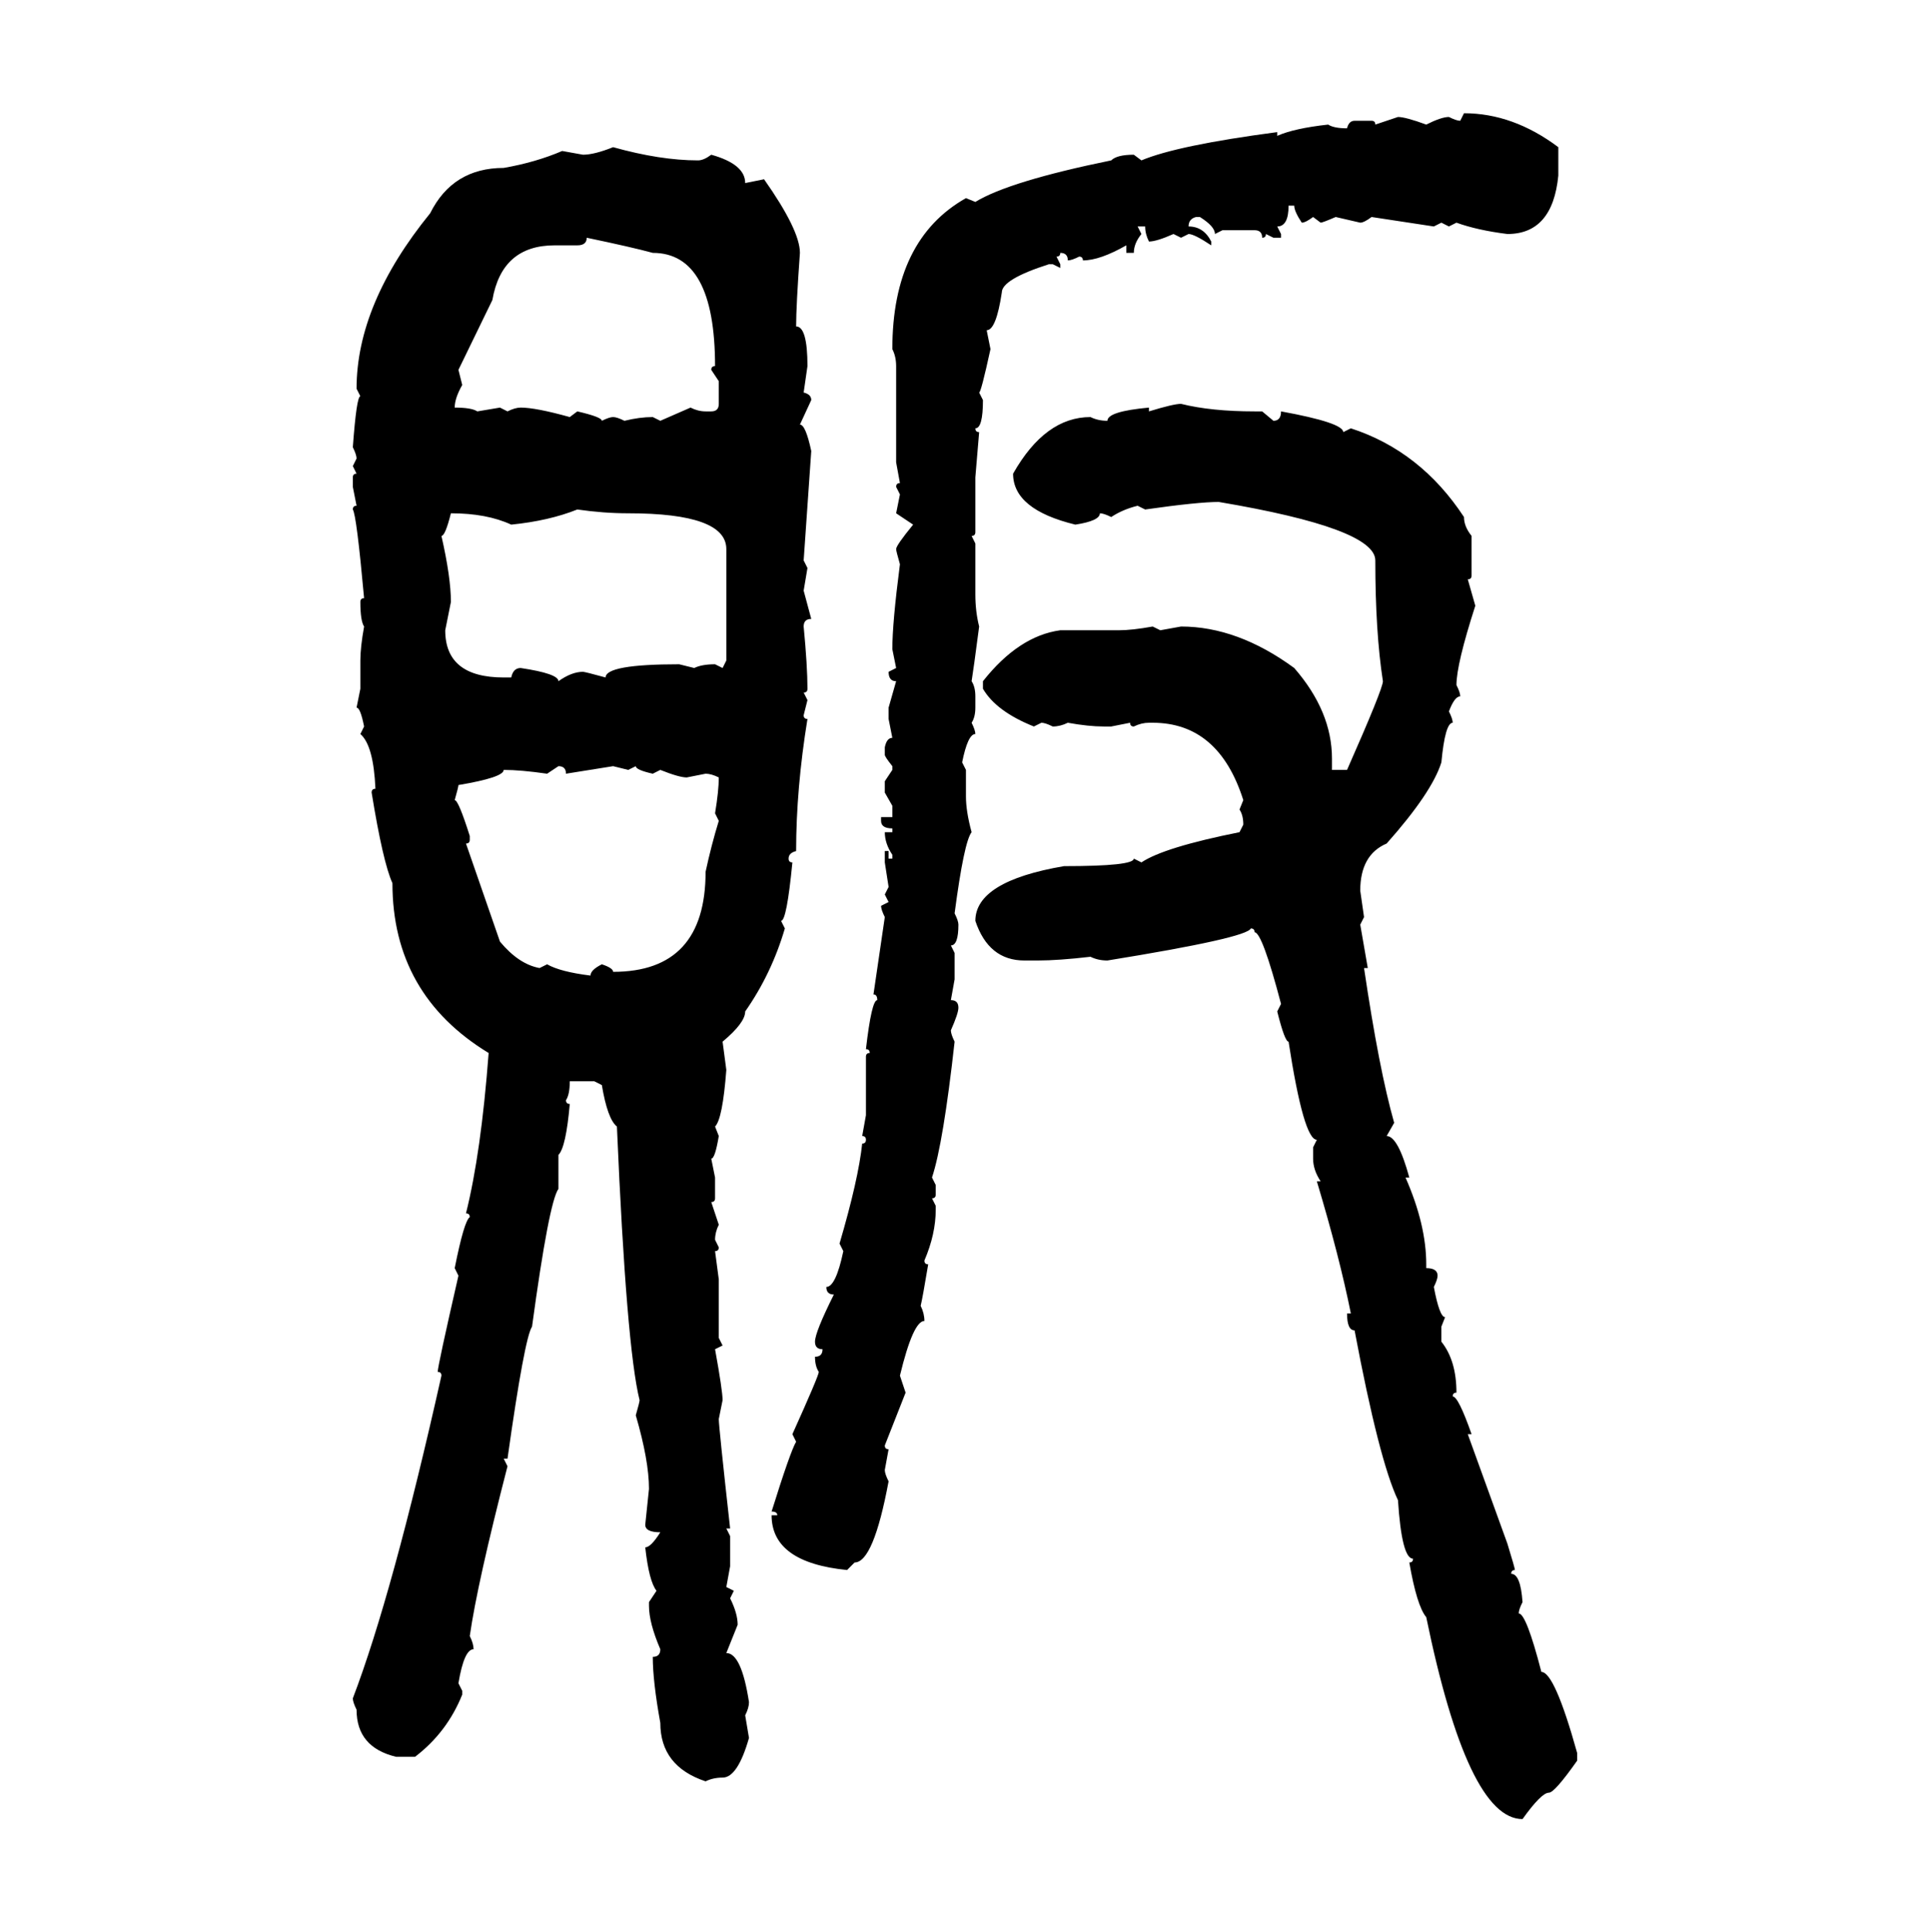 <svg xmlns="http://www.w3.org/2000/svg" xmlns:xlink="http://www.w3.org/1999/xlink" width="299.707" height="300"><path d="M226.76 18.75L227.34 17.58Q234.96 17.58 241.99 22.85L241.99 22.85L241.99 27.25Q241.11 36.33 234.08 36.33L234.08 36.33Q229.39 35.74 226.17 34.57L226.17 34.57L225 35.16L223.83 34.57L222.66 35.16L212.99 33.69Q211.82 34.57 211.23 34.57L211.23 34.57L207.42 33.69Q205.37 34.57 205.08 34.57L205.08 34.57L203.91 33.69Q202.73 34.57 202.15 34.57L202.15 34.57Q200.98 32.81 200.98 31.93L200.98 31.93L200.10 31.93Q200.10 35.16 198.34 35.16L198.34 35.16L198.93 36.33L198.93 36.91L197.75 36.91L196.58 36.33Q196.58 36.91 196.00 36.91L196.00 36.91Q196.00 35.74 194.82 35.74L194.82 35.74L189.84 35.74L188.67 36.33Q188.67 35.16 186.33 33.69L186.33 33.69L185.74 33.69Q184.57 33.98 184.57 35.16L184.57 35.16Q186.91 35.16 188.09 37.50L188.09 37.50L188.09 38.09Q185.45 36.33 184.57 36.33L184.57 36.33L183.40 36.91L182.23 36.33Q179.59 37.50 178.42 37.50L178.42 37.50Q177.83 36.33 177.83 35.16L177.83 35.16L176.66 35.16L177.25 36.33Q176.07 37.79 176.07 39.26L176.07 39.26L174.90 39.26L174.90 38.09Q170.80 40.43 168.16 40.43L168.16 40.43Q168.16 39.84 167.58 39.84L167.58 39.84Q166.41 40.43 165.82 40.43L165.82 40.43Q165.82 39.26 164.65 39.26L164.65 39.26Q164.65 39.84 164.06 39.84L164.06 39.84L164.65 41.02L164.65 41.60L163.48 41.02L162.89 41.02Q155.57 43.36 155.57 45.41L155.57 45.41Q154.69 51.27 153.22 51.27L153.22 51.27L153.81 54.20Q152.34 60.94 152.05 60.94L152.05 60.94L152.64 62.11Q152.64 66.50 151.46 66.50L151.46 66.50Q151.46 67.09 152.05 67.09L152.05 67.09L151.46 74.12L151.46 82.62Q151.46 83.20 150.88 83.20L150.88 83.20L151.46 84.38L151.46 92.29Q151.46 94.92 152.05 97.27L152.05 97.27Q151.17 104.00 150.88 105.76L150.88 105.76Q151.46 106.64 151.46 108.11L151.46 108.11L151.46 109.86Q151.46 111.33 150.88 112.21L150.88 112.21Q151.46 113.38 151.46 113.96L151.46 113.96Q150.29 113.96 149.41 118.36L149.41 118.36L150 119.53L150 123.63Q150 125.98 150.88 129.20L150.88 129.20Q149.71 130.66 148.24 141.80L148.24 141.80Q148.83 142.97 148.83 143.55L148.83 143.55Q148.83 146.78 147.66 146.78L147.66 146.78L148.24 147.95L148.24 152.05L147.66 155.27Q148.83 155.27 148.83 156.45L148.83 156.45Q148.83 157.32 147.66 159.96L147.66 159.96Q147.66 160.55 148.24 161.72L148.24 161.72Q146.48 177.54 144.73 182.81L144.73 182.81L145.31 183.98L145.31 185.45Q145.31 186.04 144.73 186.04L144.73 186.04L145.31 187.21L145.31 187.79Q145.31 191.60 143.55 195.70L143.55 195.70Q143.55 196.29 144.14 196.29L144.14 196.29Q143.26 201.56 142.97 202.73L142.97 202.73Q143.55 203.91 143.55 205.08L143.55 205.08Q141.80 205.08 139.75 213.57L139.75 213.57L140.63 216.21L137.40 224.41Q137.40 225 137.99 225L137.99 225L137.40 228.22Q137.40 228.81 137.99 229.98L137.99 229.98Q135.64 242.58 132.71 242.58L132.71 242.58L131.54 243.75Q119.82 242.58 119.82 235.25L119.82 235.25L120.70 235.25Q120.70 234.67 119.82 234.67L119.82 234.67Q122.75 225.29 123.63 223.83L123.63 223.83L123.05 222.66Q127.15 213.57 127.15 212.99L127.15 212.99Q126.56 212.11 126.56 210.64L126.56 210.64Q127.73 210.64 127.73 209.47L127.73 209.47Q126.56 209.47 126.56 208.30L126.56 208.30Q126.56 206.84 129.49 200.98L129.49 200.98Q128.32 200.98 128.32 199.80L128.32 199.80Q129.79 199.80 130.96 194.24L130.96 194.24L130.37 193.07Q133.30 183.11 133.89 177.54L133.89 177.54Q134.47 177.54 134.47 176.95L134.47 176.95Q134.47 176.37 133.89 176.37L133.89 176.37L134.47 173.14L134.47 164.06Q134.47 163.48 135.06 163.48L135.06 163.48Q135.06 162.89 134.47 162.89L134.47 162.89Q135.35 155.27 136.23 155.27L136.23 155.27Q136.23 154.39 135.64 154.39L135.64 154.39L137.40 142.38Q136.82 141.21 136.82 140.63L136.82 140.63L137.99 140.04L137.40 138.87L137.99 137.70L137.40 133.89L137.40 132.13L137.99 132.13L137.99 133.30L138.57 133.30L138.57 132.71Q137.40 130.96 137.40 129.20L137.40 129.20L138.57 129.20L138.57 128.61Q136.82 128.61 136.82 127.44L136.82 127.44L136.82 126.86L138.57 126.86L138.57 125.10L137.40 123.05L137.40 121.29L138.57 119.53L138.57 118.95Q137.40 117.48 137.40 117.19L137.40 117.19L137.40 116.02Q137.70 114.55 138.57 114.55L138.57 114.55L137.99 111.62L137.99 109.86L139.16 105.76Q137.99 105.76 137.99 104.30L137.99 104.30L139.16 103.71L138.57 100.78Q138.57 96.68 139.75 87.60L139.75 87.60Q139.16 85.55 139.16 85.25L139.16 85.25Q139.16 84.67 141.80 81.45L141.80 81.45L139.16 79.69L139.75 76.76L139.16 75.59Q139.16 75 139.75 75L139.75 75L139.16 71.78L139.16 56.84Q139.16 55.37 138.57 54.20L138.57 54.20Q138.57 37.21 150 30.76L150 30.76L151.46 31.35Q156.74 28.13 172.56 24.90L172.56 24.90Q173.44 24.02 176.07 24.02L176.07 24.02L177.25 24.90Q182.81 22.56 198.34 20.51L198.34 20.51L198.34 21.09Q200.98 19.92 206.25 19.34L206.25 19.34Q207.13 19.92 209.18 19.92L209.18 19.92Q209.47 18.75 210.35 18.75L210.35 18.75L212.99 18.75Q213.57 18.75 213.57 19.34L213.57 19.34L217.09 18.16Q218.26 18.16 221.48 19.34L221.48 19.34Q223.83 18.16 225 18.16L225 18.16Q226.17 18.75 226.76 18.75L226.76 18.75ZM95.21 22.85L95.21 22.85Q102.54 24.90 108.40 24.90L108.40 24.90Q109.28 24.90 110.45 24.02L110.45 24.02Q115.72 25.49 115.72 28.42L115.72 28.42L118.65 27.83Q124.22 35.74 124.22 39.26L124.22 39.26Q123.63 47.46 123.63 50.68L123.63 50.68Q125.39 50.68 125.39 56.84L125.39 56.84L124.80 60.94Q125.98 61.23 125.98 62.11L125.98 62.11L124.22 65.92Q125.10 65.92 125.98 70.02L125.98 70.02L124.80 87.01L125.39 88.18L124.80 91.70L125.98 96.09Q124.80 96.09 124.80 97.27L124.80 97.27Q125.39 103.42 125.39 106.93L125.39 106.93Q125.39 107.52 124.80 107.52L124.80 107.52L125.39 108.69L124.80 111.04Q124.80 111.62 125.39 111.62L125.39 111.62Q123.63 122.46 123.63 132.13L123.63 132.13Q122.46 132.42 122.46 133.30L122.46 133.30Q122.46 133.89 123.05 133.89L123.05 133.89Q122.17 142.97 121.29 142.97L121.29 142.97L121.88 144.14Q119.82 151.17 115.72 157.03L115.72 157.03Q115.72 158.79 112.21 161.72L112.21 161.72L112.79 166.11Q112.21 173.73 111.04 174.90L111.04 174.90L111.62 176.37Q111.04 179.88 110.45 179.88L110.45 179.88L111.04 182.81L111.04 186.04Q111.04 186.62 110.45 186.62L110.45 186.62L111.62 190.14Q111.04 191.31 111.04 192.48L111.04 192.48L111.62 193.65Q111.62 194.24 111.04 194.24L111.04 194.24L111.62 198.63L111.62 207.71L112.21 208.89L111.04 209.47Q112.21 215.92 112.21 217.38L112.21 217.38L111.62 220.31Q111.62 221.48 113.38 237.30L113.38 237.30L112.79 237.30L113.38 238.48L113.38 243.16L112.79 246.39L113.96 246.97L113.38 248.14Q114.55 250.49 114.55 252.25L114.55 252.25L112.79 256.64Q115.14 256.64 116.31 264.26L116.31 264.26Q116.31 265.14 115.72 266.31L115.72 266.31L116.31 269.82Q114.55 275.98 112.21 275.98L112.21 275.98Q110.74 275.98 109.57 276.56L109.57 276.56Q102.54 274.22 102.54 267.48L102.54 267.48Q101.37 261.04 101.37 257.23L101.37 257.23Q102.54 257.23 102.54 256.05L102.54 256.05Q100.78 251.95 100.78 249.32L100.78 249.32L100.78 248.73L101.95 246.97Q100.78 245.51 100.20 240.23L100.20 240.23Q101.07 240.23 102.54 237.89L102.54 237.89Q100.20 237.89 100.20 236.72L100.20 236.72L100.78 231.15Q100.78 226.76 98.73 219.73L98.73 219.73Q99.32 217.68 99.32 217.38L99.32 217.38Q97.27 209.18 95.80 174.90L95.80 174.90Q94.34 173.73 93.46 168.46L93.46 168.46L92.29 167.87L88.48 167.87Q88.48 169.92 87.89 170.80L87.89 170.80Q87.89 171.39 88.48 171.39L88.48 171.39Q87.89 178.13 86.72 179.30L86.72 179.30L86.72 184.57Q85.25 186.62 82.62 205.96L82.62 205.96Q81.45 207.71 78.81 226.46L78.81 226.46L78.22 226.46L78.81 227.64Q74.12 245.80 72.95 254.00L72.95 254.00Q73.54 255.18 73.54 256.05L73.54 256.05Q72.07 256.05 71.19 261.33L71.19 261.33L71.78 262.50L71.78 263.09Q69.43 268.95 64.45 272.75L64.45 272.75L61.52 272.75Q55.37 271.29 55.37 265.43L55.37 265.43Q54.79 264.26 54.79 263.67L54.79 263.67Q60.94 247.56 68.55 213.57L68.55 213.57Q68.55 212.99 67.97 212.99L67.97 212.99Q67.97 212.11 71.19 198.05L71.19 198.05L70.61 196.88Q72.07 189.55 72.95 188.96L72.95 188.96Q72.95 188.38 72.36 188.38L72.36 188.38Q74.71 179.00 75.88 163.48L75.88 163.48Q60.94 154.39 60.94 137.11L60.94 137.11Q59.47 133.89 57.71 123.05L57.71 123.05Q57.71 122.46 58.30 122.46L58.30 122.46Q58.01 115.72 55.96 113.96L55.96 113.96L56.54 112.79Q55.96 109.86 55.37 109.86L55.37 109.86L55.96 106.93L55.96 102.54Q55.96 100.49 56.54 97.27L56.54 97.27Q55.96 96.39 55.96 93.46L55.96 93.46Q55.96 92.87 56.54 92.87L56.54 92.87Q55.37 79.98 54.79 79.10L54.79 79.10Q54.79 78.52 55.37 78.52L55.37 78.52L54.79 75.59L54.79 74.12Q54.79 73.54 55.37 73.54L55.37 73.54L54.79 72.36L55.37 71.19Q55.37 70.61 54.79 69.43L54.79 69.43Q55.37 61.52 55.96 61.52L55.96 61.52L55.37 60.35Q55.37 47.17 66.80 33.11L66.80 33.11Q70.31 26.07 78.22 26.07L78.22 26.07Q83.20 25.20 87.30 23.44L87.30 23.44L90.53 24.02Q92.29 24.02 95.21 22.85ZM91.11 36.91L91.11 36.91Q91.11 38.09 89.65 38.09L89.65 38.09L86.13 38.09Q77.93 38.09 76.46 46.58L76.46 46.58L71.19 57.42L71.78 59.77Q70.61 61.82 70.61 63.28L70.61 63.28Q73.24 63.28 74.12 63.87L74.12 63.87L77.64 63.28L78.81 63.87Q79.98 63.28 80.86 63.28L80.86 63.28Q83.20 63.28 88.48 64.75L88.48 64.75L89.65 63.87Q93.46 64.75 93.46 65.33L93.46 65.33Q94.63 64.75 95.21 64.75L95.21 64.75Q95.80 64.75 96.97 65.33L96.97 65.33Q99.32 64.75 101.37 64.75L101.37 64.75L102.54 65.33L107.23 63.28Q108.40 63.87 109.57 63.87L109.57 63.87L110.45 63.87Q111.62 63.87 111.62 62.70L111.62 62.70L111.62 59.18L110.45 57.42Q110.45 56.84 111.04 56.84L111.04 56.84Q111.04 39.26 101.37 39.26L101.37 39.26Q98.14 38.38 91.11 36.91ZM183.40 62.70L183.40 62.70Q188.09 63.87 194.82 63.87L194.82 63.87L196.00 63.87L197.75 65.33Q198.93 65.33 198.93 63.87L198.93 63.87Q208.59 65.63 208.59 67.09L208.59 67.09L209.77 66.50Q220.61 70.02 227.34 80.27L227.34 80.27Q227.34 81.74 228.52 83.20L228.52 83.20L228.52 89.36Q228.52 89.94 227.93 89.94L227.93 89.94L229.10 94.04Q226.17 103.13 226.17 106.35L226.17 106.35Q226.76 107.52 226.76 108.11L226.76 108.11Q225.88 108.11 225 110.45L225 110.45Q225.59 111.62 225.59 112.21L225.59 112.21Q224.41 112.21 223.83 118.36L223.83 118.36Q222.36 123.05 215.33 130.96L215.33 130.96Q211.23 132.71 211.23 138.28L211.23 138.28L211.82 142.38L211.23 143.55L212.40 150.29L211.82 150.29Q214.16 166.11 216.50 174.32L216.50 174.32L215.33 176.37Q217.09 176.37 218.85 182.81L218.85 182.81L218.26 182.81Q221.48 190.14 221.48 196.29L221.48 196.29L221.48 196.88Q223.24 196.88 223.24 198.05L223.24 198.05Q223.24 198.63 222.66 199.80L222.66 199.80Q223.54 204.49 224.41 204.49L224.41 204.49L223.83 205.96L223.83 208.30Q226.17 211.23 226.17 216.21L226.17 216.21Q225.59 216.21 225.59 216.80L225.59 216.80Q226.46 216.80 228.52 222.66L228.52 222.66L227.93 222.66L234.08 239.65Q235.25 243.46 235.25 243.75L235.25 243.75Q234.67 243.75 234.67 244.34L234.67 244.34Q236.13 244.34 236.43 248.73L236.43 248.73Q235.84 249.90 235.84 250.49L235.84 250.49Q237.01 250.49 239.36 259.57L239.36 259.57Q241.41 259.57 244.92 272.17L244.92 272.17L244.92 273.34Q241.41 278.32 240.53 278.32L240.53 278.32Q239.36 278.32 236.43 282.42L236.43 282.42Q227.93 282.42 221.48 251.07L221.48 251.07Q220.02 249.32 218.85 242.58L218.85 242.58Q219.43 242.58 219.43 241.99L219.43 241.99Q217.68 241.99 217.09 232.91L217.09 232.91Q214.16 226.76 210.35 206.54L210.35 206.54Q209.18 206.54 209.18 203.91L209.18 203.91L209.77 203.91Q208.01 195.12 204.49 183.40L204.49 183.40L205.08 183.40Q203.91 181.64 203.91 179.88L203.91 179.88L203.91 178.13L204.49 176.95Q202.44 176.95 200.10 161.72L200.10 161.72Q199.51 161.72 198.34 157.03L198.34 157.03L198.93 155.86Q196.00 144.73 194.82 144.73L194.82 144.73Q194.82 144.14 194.24 144.14L194.24 144.14Q193.65 145.61 171.97 149.12L171.97 149.12Q170.51 149.12 169.34 148.54L169.34 148.54Q164.36 149.12 161.13 149.12L161.13 149.12L159.08 149.12Q153.52 149.12 151.46 142.97L151.46 142.97Q151.46 136.82 165.23 134.47L165.23 134.47Q176.07 134.47 176.07 133.30L176.07 133.30L177.25 133.89Q180.76 131.54 192.48 129.20L192.48 129.20L193.07 128.03Q193.07 126.56 192.48 125.68L192.48 125.68L193.07 124.22Q189.26 112.21 179.00 112.21L179.00 112.21L178.42 112.21Q177.25 112.21 176.07 112.79L176.07 112.79Q175.49 112.79 175.49 112.21L175.49 112.21L172.56 112.79L171.39 112.79Q169.04 112.79 165.82 112.21L165.82 112.21Q164.65 112.79 163.48 112.79L163.48 112.79Q162.30 112.21 161.72 112.21L161.72 112.21L160.55 112.79Q154.69 110.45 152.64 106.93L152.64 106.93L152.64 105.76Q158.20 98.73 164.65 97.85L164.65 97.85L173.73 97.85Q175.78 97.85 179.00 97.27L179.00 97.27L180.18 97.85L183.40 97.27Q192.19 97.27 200.98 103.71L200.98 103.71Q206.84 110.45 206.84 117.77L206.84 117.77L206.84 119.53L209.18 119.53Q214.75 106.93 214.75 105.76L214.75 105.76Q213.57 98.14 213.57 87.01L213.57 87.01Q213.57 82.03 189.26 77.93L189.26 77.93Q186.04 77.93 177.83 79.10L177.83 79.10L176.66 78.52Q174.32 79.10 172.56 80.27L172.56 80.27Q171.39 79.69 170.80 79.69L170.80 79.69Q170.80 80.86 166.99 81.45L166.99 81.45Q157.32 79.10 157.32 73.54L157.32 73.54Q162.30 64.75 169.34 64.75L169.34 64.75Q170.51 65.33 171.97 65.33L171.97 65.33Q171.97 63.87 178.42 63.28L178.42 63.28L178.42 63.87Q182.23 62.70 183.40 62.70ZM79.39 81.45L79.39 81.45Q75.59 79.69 70.02 79.69L70.02 79.69Q69.14 83.20 68.55 83.20L68.55 83.20Q70.02 89.65 70.02 93.46L70.02 93.46L69.14 97.85Q69.14 105.18 78.22 105.18L78.22 105.18L79.39 105.18Q79.69 103.71 80.86 103.71L80.86 103.71Q86.72 104.59 86.72 105.76L86.72 105.76Q88.77 104.30 90.53 104.30L90.53 104.30Q90.82 104.30 94.04 105.18L94.04 105.18Q94.04 103.13 105.47 103.13L105.47 103.13L107.81 103.71Q108.98 103.13 111.04 103.13L111.04 103.13L112.21 103.71L112.79 102.54L112.79 85.25Q112.79 79.69 97.56 79.69L97.56 79.69Q93.75 79.69 89.65 79.10L89.65 79.10Q85.25 80.86 79.39 81.45ZM86.72 118.95L84.96 120.12Q80.86 119.53 78.22 119.53L78.22 119.53Q78.22 120.70 71.19 121.88L71.19 121.88Q71.19 122.17 70.61 124.22L70.61 124.22Q71.19 124.22 72.95 129.79L72.95 129.79L72.95 130.37Q72.95 130.96 72.36 130.96L72.36 130.96L77.64 146.19Q80.57 149.71 83.79 150.29L83.79 150.29L84.96 149.71Q87.01 150.88 91.70 151.46L91.70 151.46Q91.70 150.59 93.46 149.71L93.46 149.71Q95.21 150.29 95.21 150.88L95.21 150.88Q109.57 150.88 109.57 135.35L109.57 135.35Q110.45 131.25 111.62 127.44L111.62 127.44L111.04 126.27Q111.62 122.75 111.62 120.70L111.62 120.70Q110.45 120.12 109.57 120.12L109.57 120.12L106.64 120.70Q105.47 120.70 102.54 119.53L102.54 119.53L101.37 120.12Q98.73 119.53 98.73 118.95L98.73 118.95L97.56 119.53L95.21 118.95L87.89 120.12Q87.89 118.95 86.72 118.95L86.72 118.95Z"/></svg>